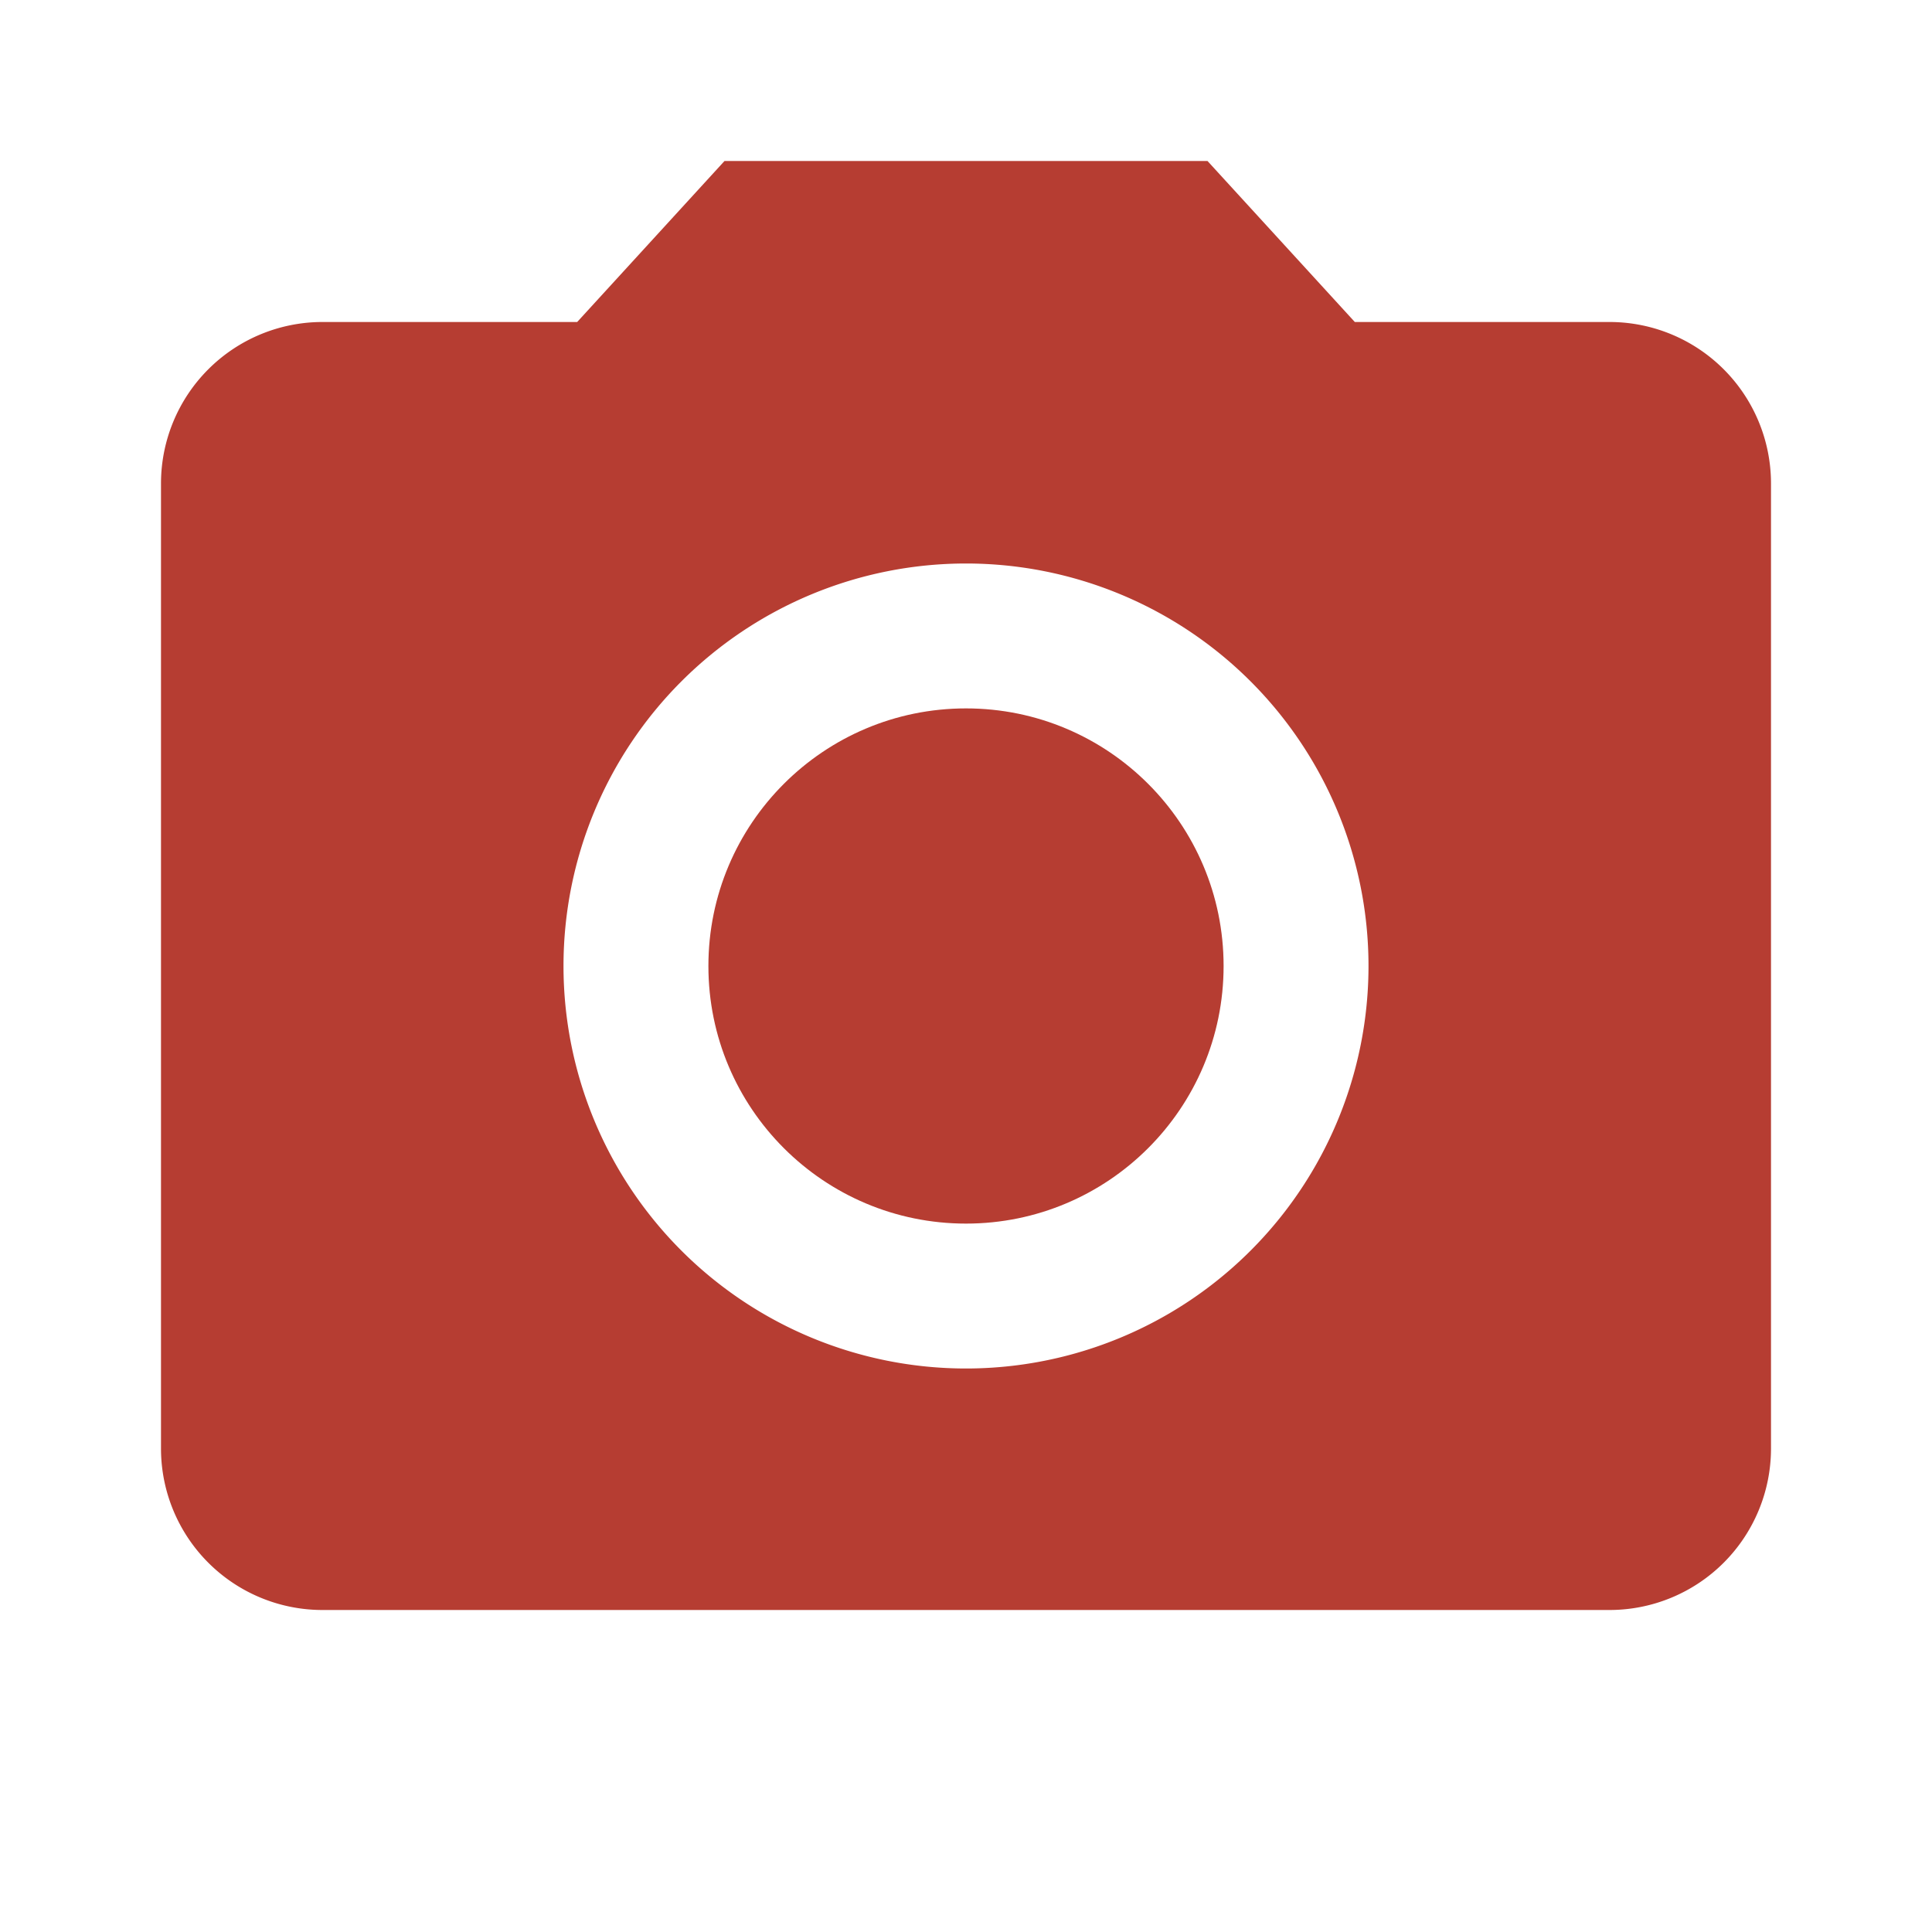 <svg id="baseline-camera_alt-24px" xmlns="http://www.w3.org/2000/svg" width="24" height="24" viewBox="0 0 24 24">
  <defs>
    <style>
      .cls-1 {
        fill: #b63d32;
      }

      .cls-2 {
        fill: none;
      }
    </style>
  </defs>
  <circle id="Ellipse_57" data-name="Ellipse 57" class="cls-1" cx="3.2" cy="3.2" r="3.2" transform="translate(8.8 8.8)"/>
  <path id="Tracé_1524" data-name="Tracé 1524" class="cls-1" d="M9,2,7.17,4H4A2.006,2.006,0,0,0,2,6V18a2.006,2.006,0,0,0,2,2H20a2.006,2.006,0,0,0,2-2V6a2.006,2.006,0,0,0-2-2H16.83L15,2Zm3,15a5,5,0,1,1,5-5A5,5,0,0,1,12,17Z"/>
  <path id="Tracé_1525" data-name="Tracé 1525" class="cls-2" d="M0,0H24V24H0Z"/>
</svg>
